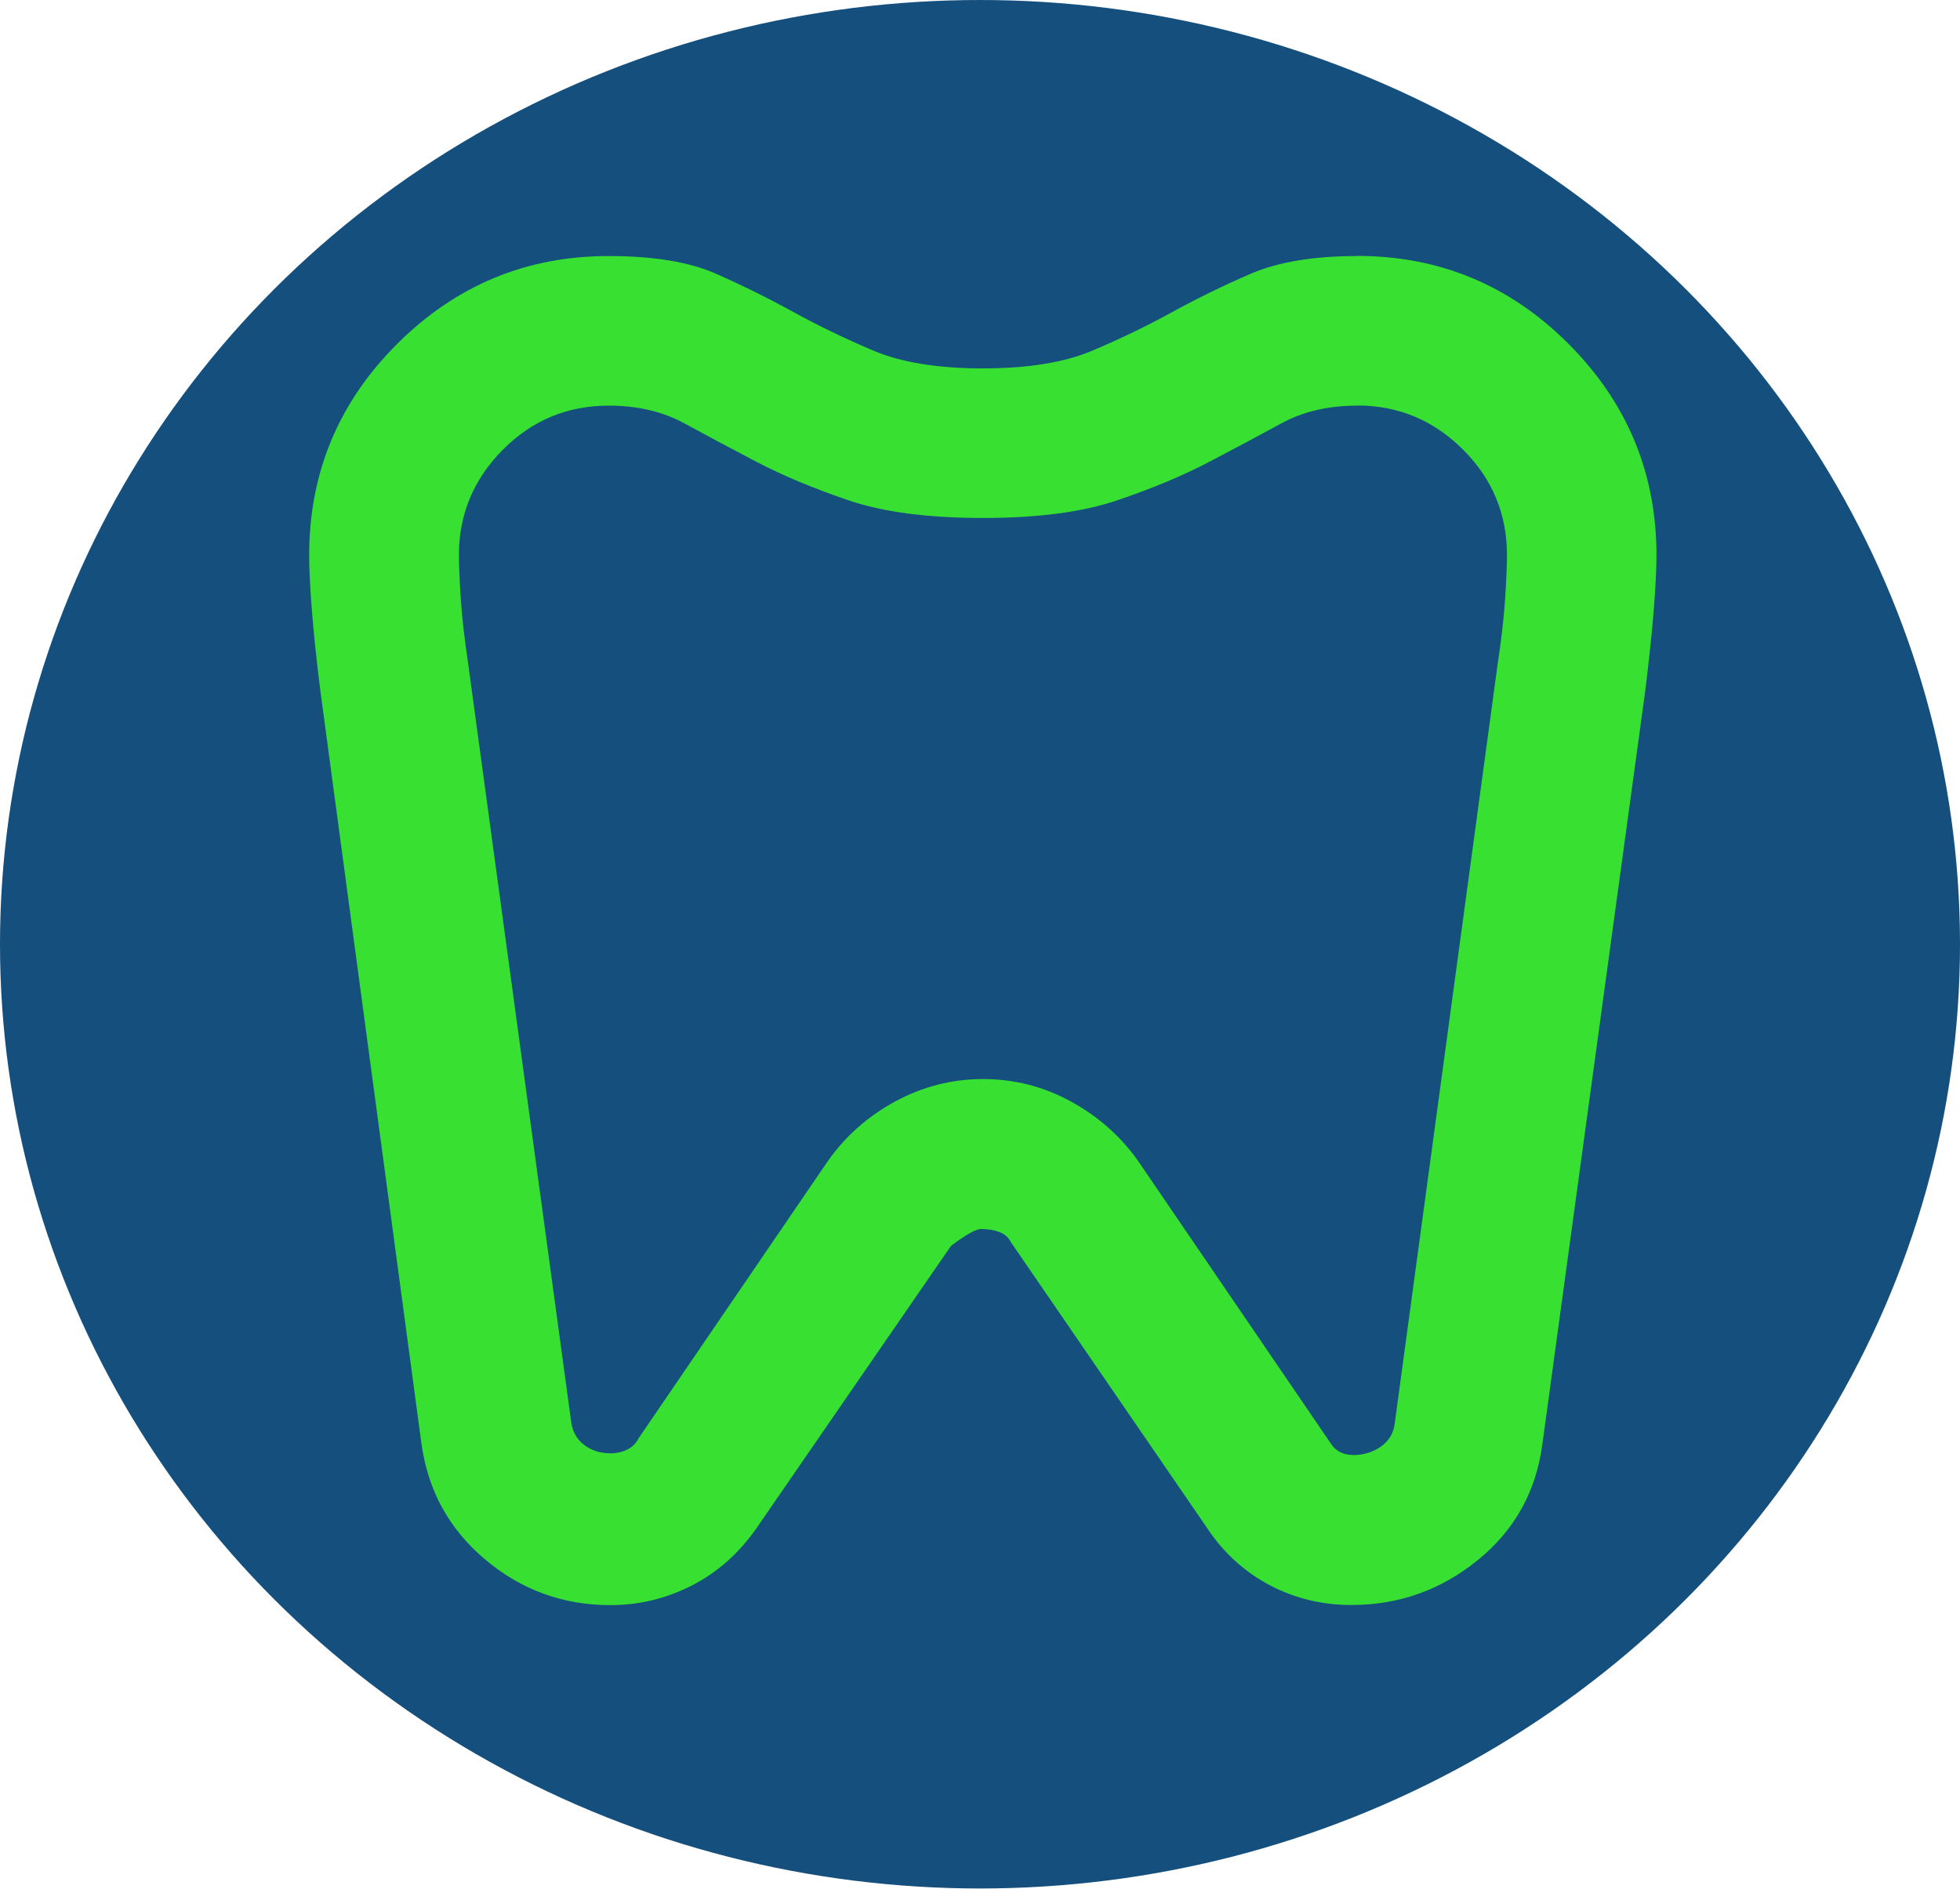 <?xml version="1.0" encoding="UTF-8"?>
<svg id="Layer_1" xmlns="http://www.w3.org/2000/svg" viewBox="0 0 150 144.57">
  <defs>
    <style>
      .cls-1 {
        fill: #38e032;
      }

      .cls-2 {
        fill: #144f7e;
      }
    </style>
  </defs>
  <ellipse class="cls-2" cx="75" cy="72.28" rx="75" ry="72.28"/>
  <path class="cls-1" d="M103.86,19.59c6.3,0,11.7,2.24,16.18,6.73s6.73,9.88,6.73,16.18c0,1.05-.07,2.46-.21,4.23s-.36,3.8-.64,6.09l-7.88,57.72c-.48,3.63-2.12,6.59-4.94,8.88s-6.04,3.44-9.67,3.44c-2.2,0-4.23-.48-6.09-1.43s-3.41-2.29-4.65-4.01l-15.33-22.34c-.19-.38-.5-.64-.93-.79s-.88-.21-1.36-.21c-.38,0-1.15.43-2.29,1.29l-14.9,21.63c-1.34,1.91-2.98,3.37-4.94,4.37s-4.03,1.5-6.23,1.5c-3.63,0-6.83-1.17-9.6-3.51s-4.39-5.32-4.87-8.95l-7.73-57.58c-.29-2.29-.5-4.32-.64-6.09s-.21-3.17-.21-4.23c0-6.3,2.24-11.7,6.73-16.18s9.88-6.73,16.18-6.73c3.44,0,6.18.45,8.24,1.36s4.03,1.89,5.94,2.94,3.94,2.03,6.09,2.94,4.94,1.36,8.38,1.36,6.23-.45,8.38-1.36,4.18-1.89,6.09-2.94,3.91-2.03,6.02-2.94,4.82-1.36,8.16-1.36ZM103.86,31.05c-2.2,0-4.13.45-5.8,1.36s-3.51,1.89-5.51,2.94-4.34,2.03-7.02,2.94-6.11,1.36-10.31,1.36-7.64-.45-10.31-1.36-5.01-1.89-7.02-2.94-3.84-2.03-5.51-2.94-3.6-1.36-5.8-1.36c-3.15,0-5.85,1.12-8.09,3.37s-3.37,4.94-3.37,8.09c0,.76.05,1.86.14,3.29s.29,3.1.57,5.01l7.88,58.01c.1.76.43,1.36,1,1.79s1.24.64,2.01.64c.48,0,.91-.1,1.29-.29s.67-.48.86-.86l14.47-21.2c1.34-1.91,3.06-3.44,5.16-4.58s4.34-1.72,6.73-1.72,4.63.57,6.73,1.72,3.82,2.67,5.16,4.58l14.75,21.63c.19.29.43.5.72.64s.62.21,1,.21c.76,0,1.46-.21,2.08-.64s.98-1.03,1.07-1.79l7.88-58.15c.29-1.91.48-3.58.57-5.01s.14-2.53.14-3.29c0-3.15-1.12-5.85-3.37-8.09s-4.94-3.37-8.09-3.37Z"/>
</svg>